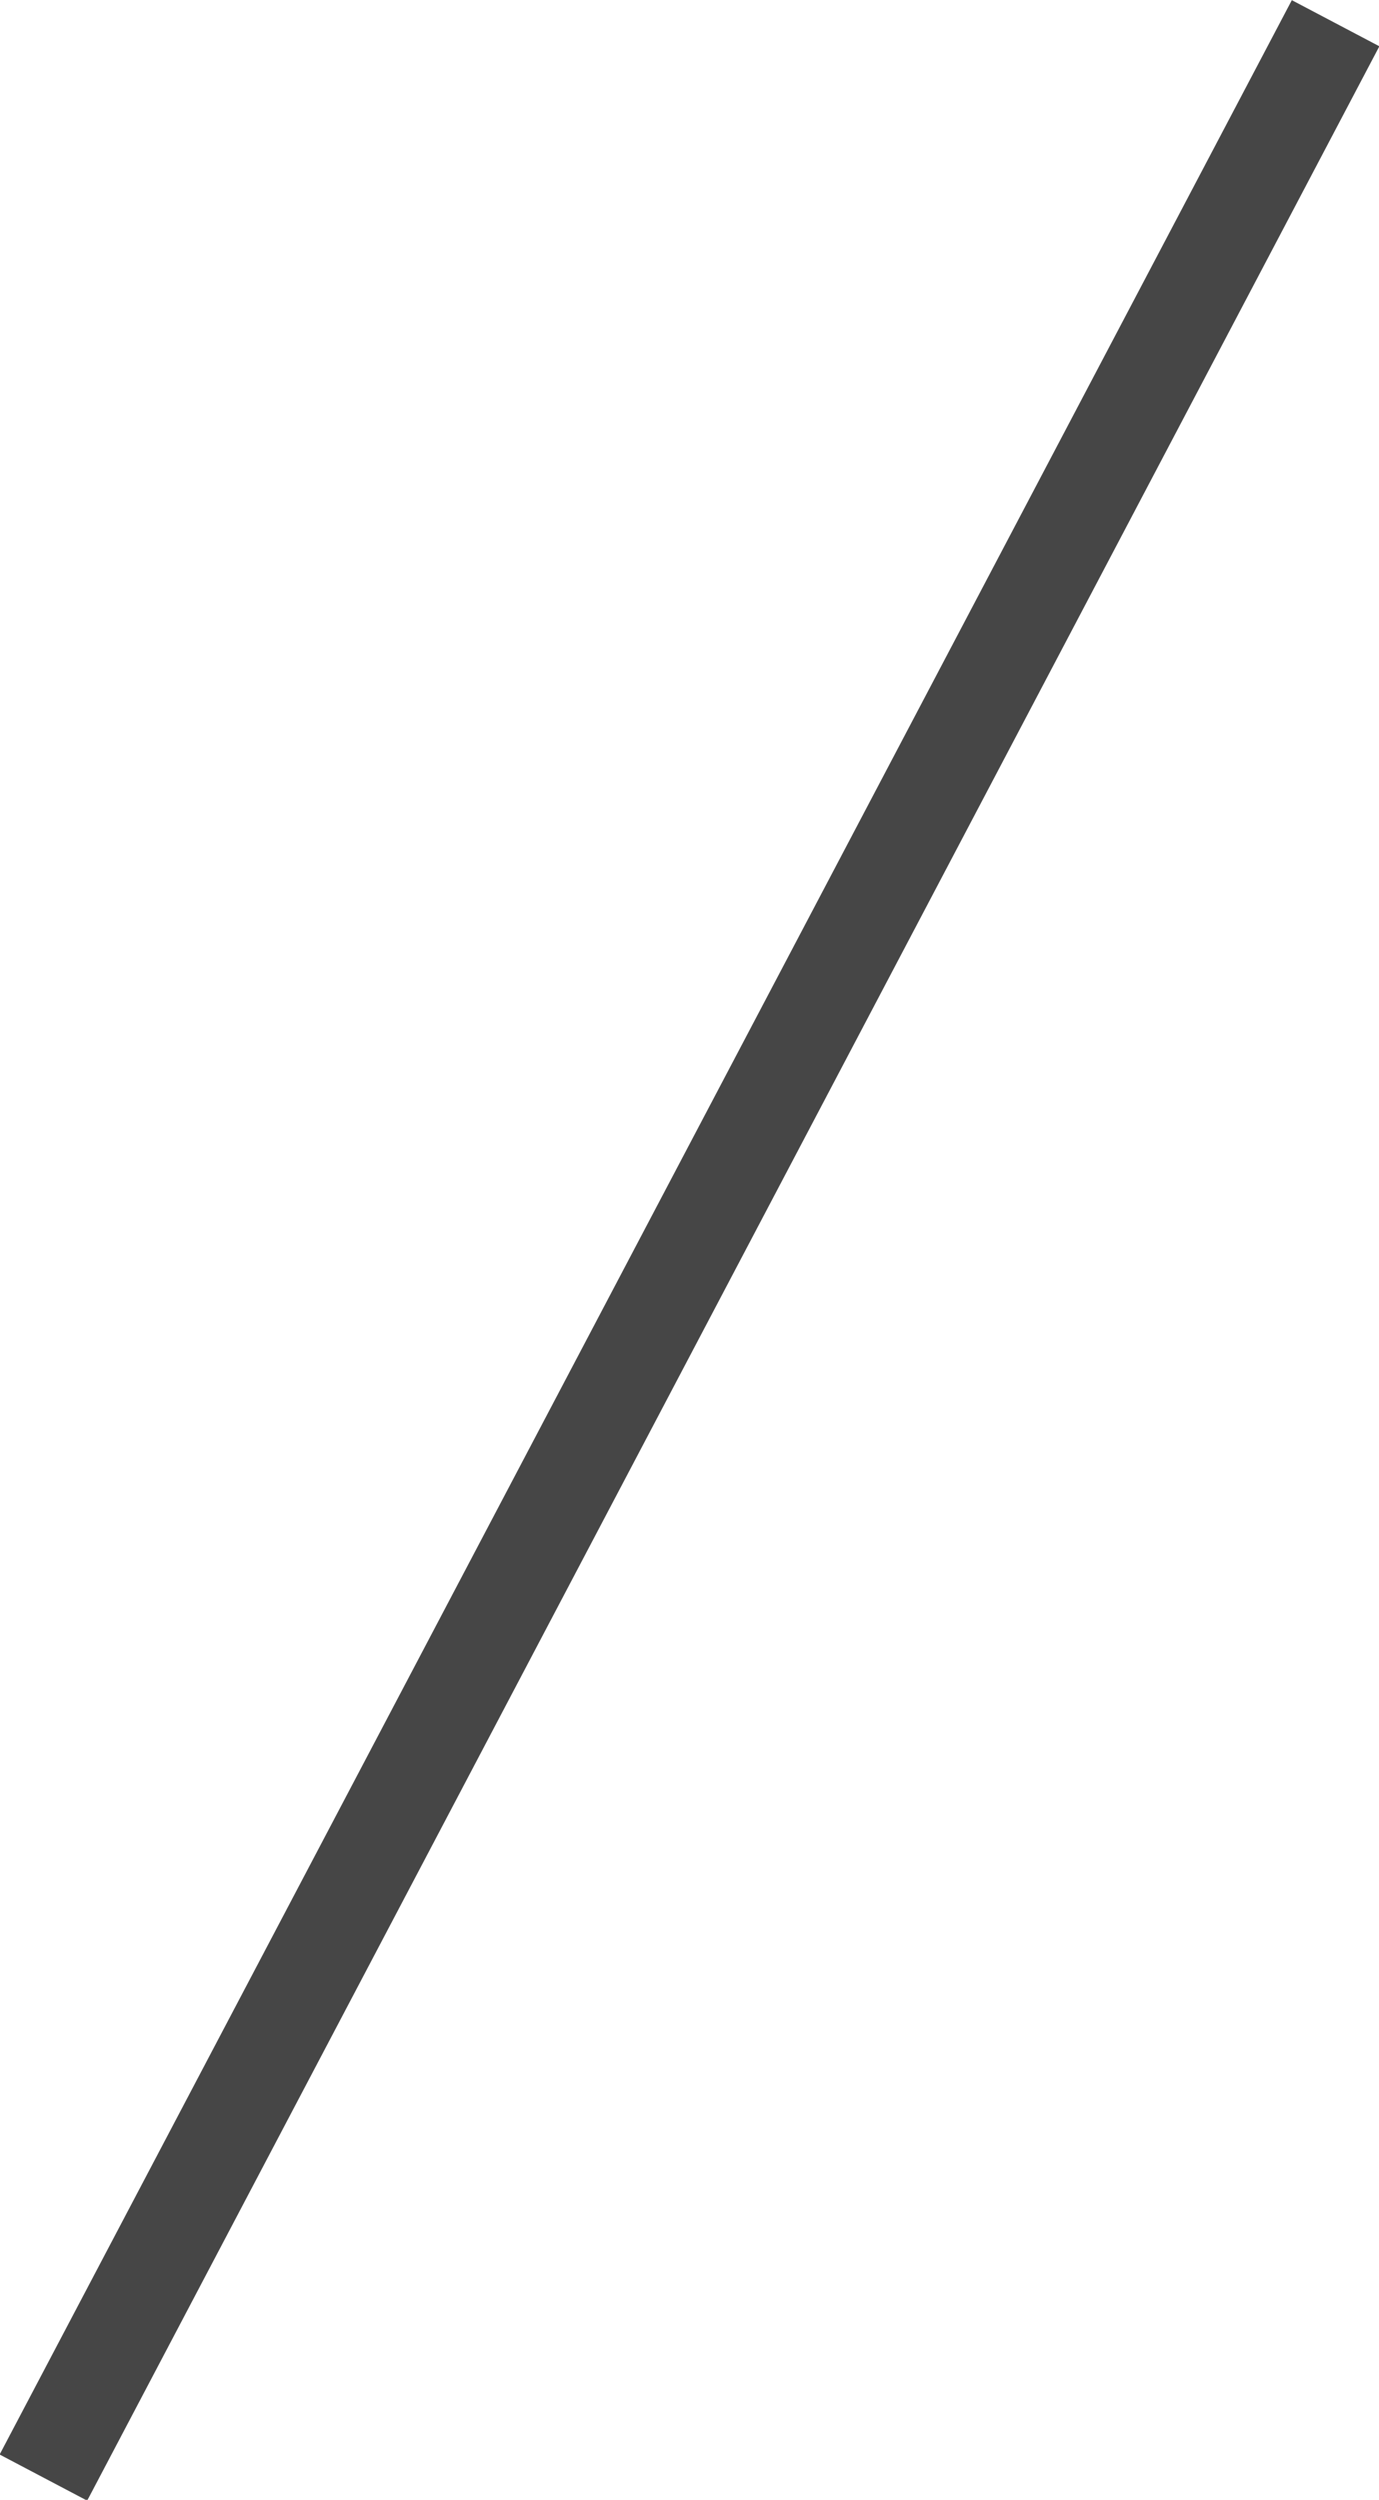 <?xml version="1.0" encoding="UTF-8"?>
<svg id="_レイヤー_2" data-name="レイヤー 2" xmlns="http://www.w3.org/2000/svg" viewBox="0 0 13.66 24.75">
  <defs>
    <style>
      .cls-1 {
        fill: #464646;
        stroke: #464646;
        stroke-miterlimit: 10;
        stroke-width: .98px;
      }
    </style>
  </defs>
  <g id="_デザイン" data-name="デザイン">
    <line class="cls-1" x1="13.23" y1=".23" x2=".43" y2="24.53"/>
  </g>
</svg>